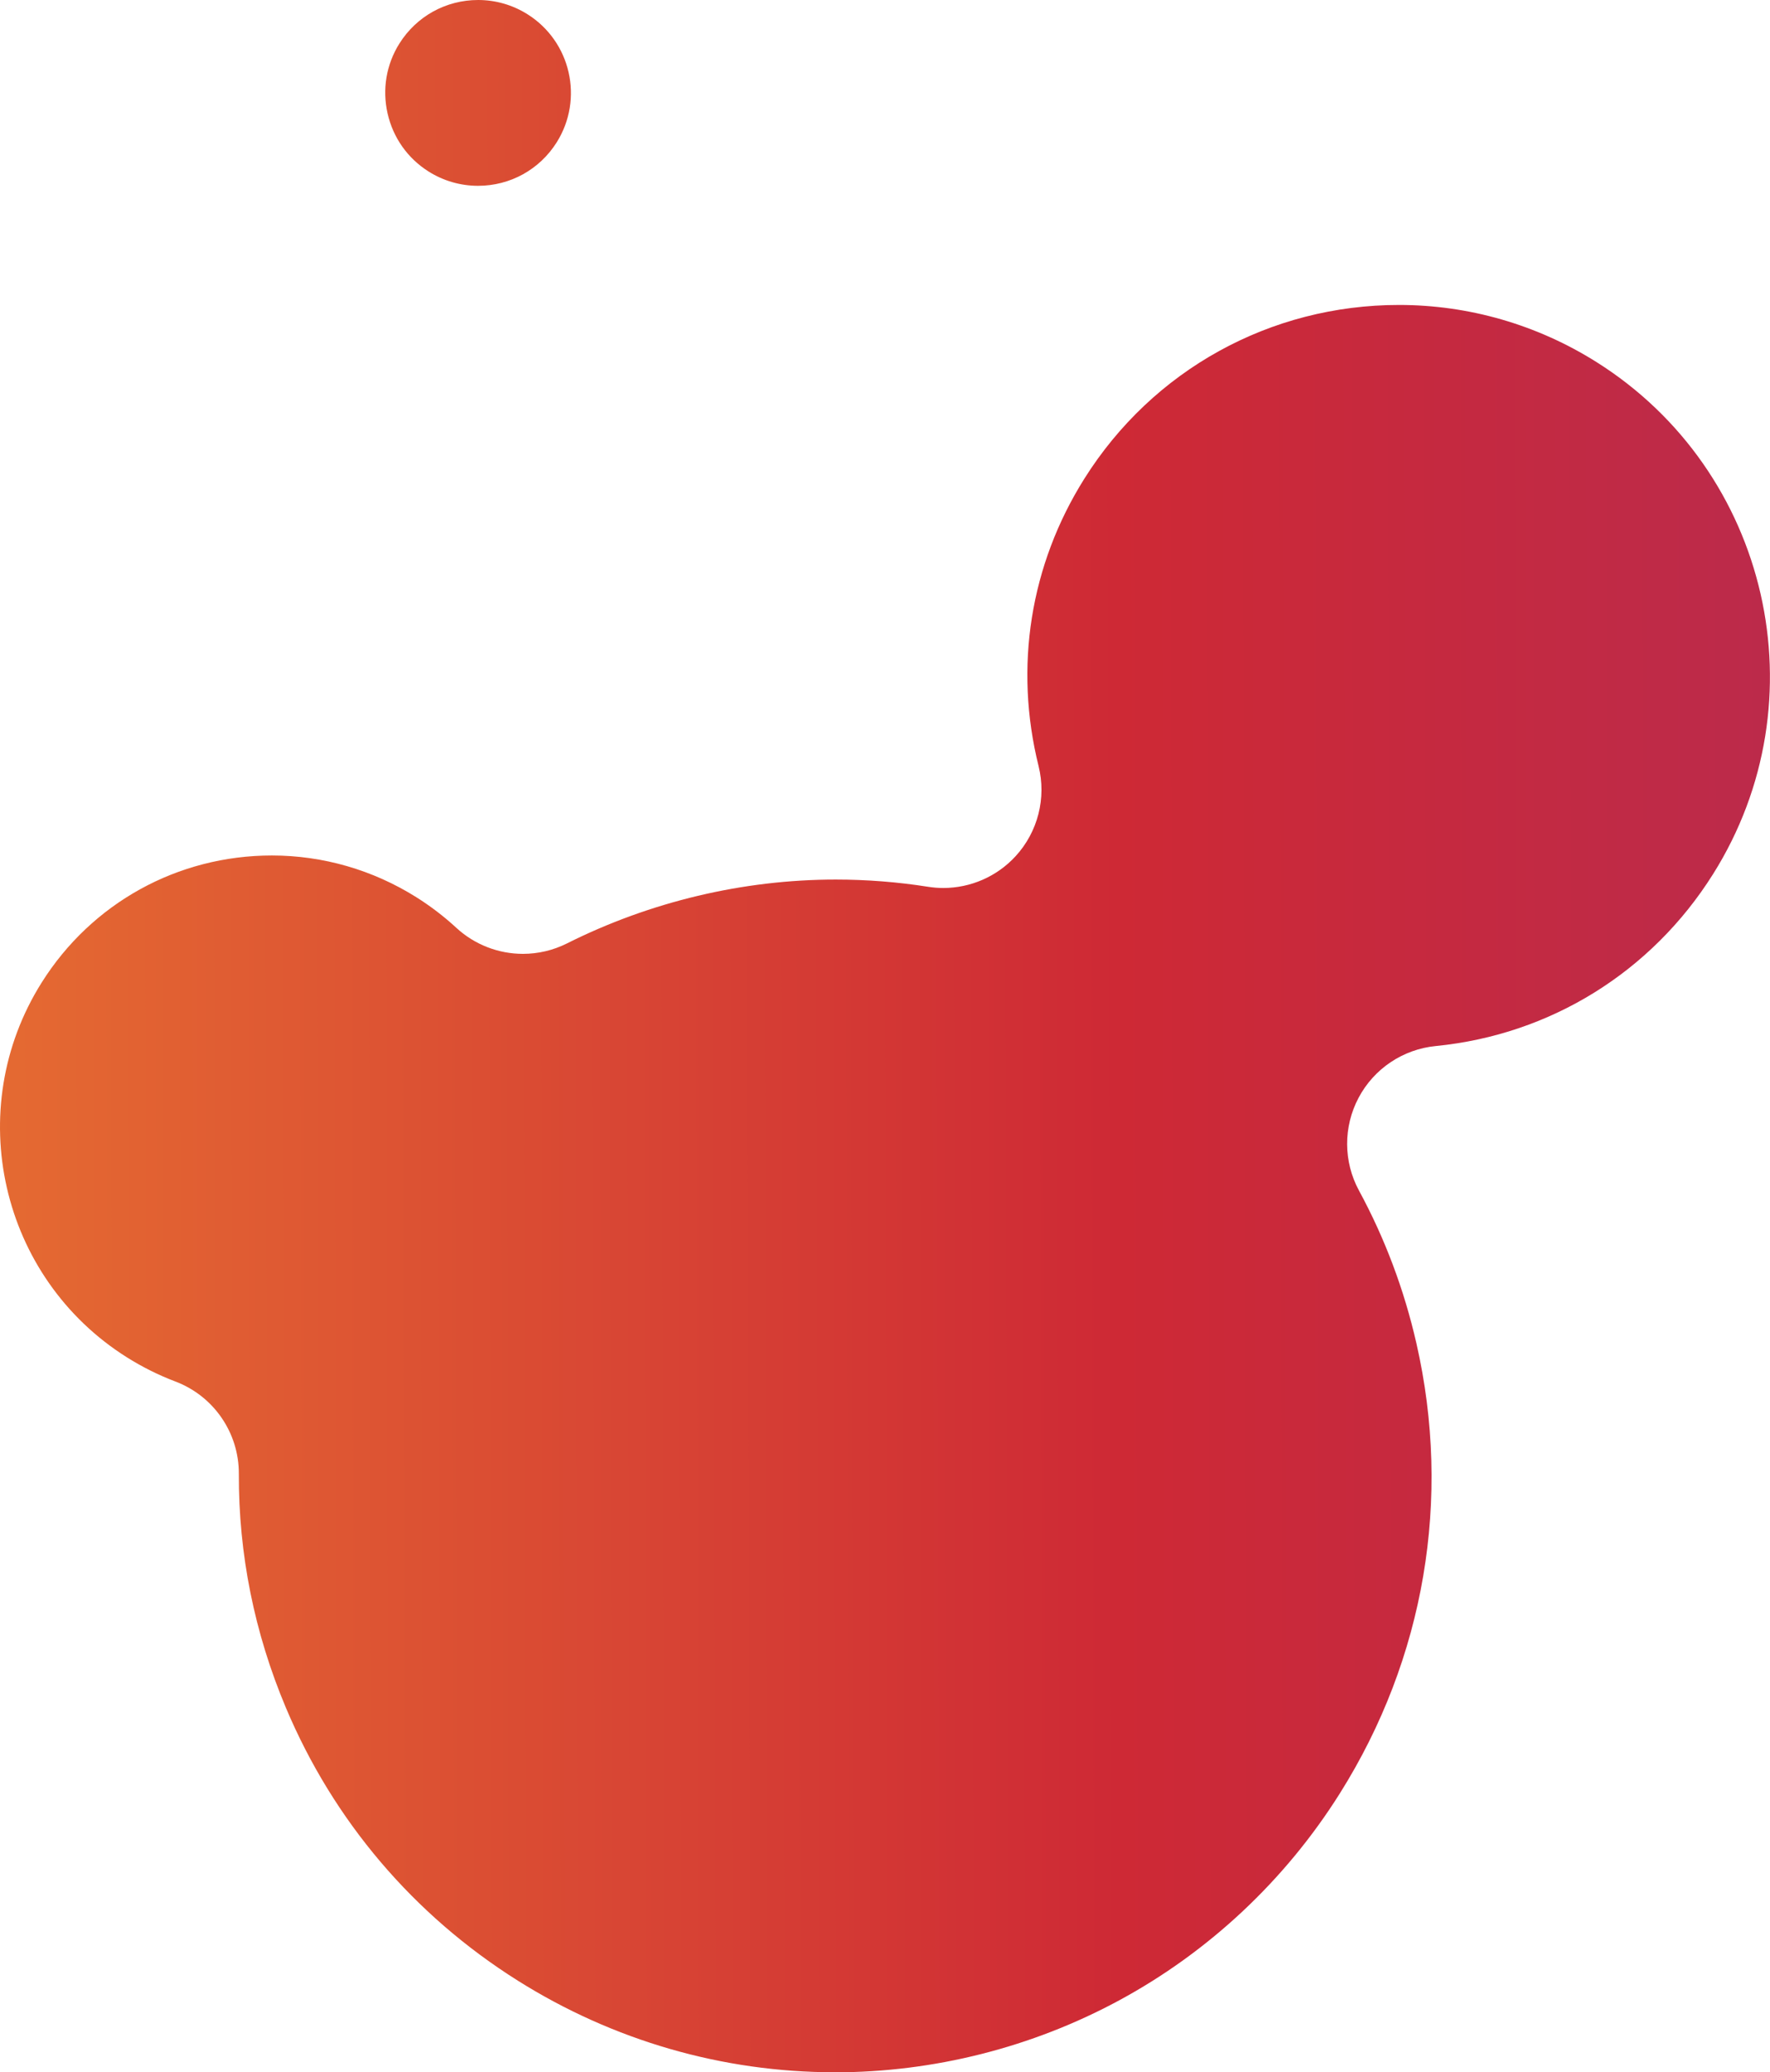 <?xml version="1.0" encoding="UTF-8"?>
<svg id="Layer_2" data-name="Layer 2" xmlns="http://www.w3.org/2000/svg" xmlns:xlink="http://www.w3.org/1999/xlink" viewBox="0 0 615.48 720.45">
  <defs>
    <style>
      .cls-1 {
        fill: url(#linear-gradient);
      }
    </style>
    <linearGradient id="linear-gradient" x1="2323.9" y1="355.2" x2="-125.86" y2="361.08" gradientUnits="userSpaceOnUse">
      <stop offset=".03" stop-color="#492d7b"/>
      <stop offset=".45" stop-color="#8c2c84"/>
      <stop offset=".79" stop-color="#ce2935"/>
      <stop offset="1" stop-color="#ec7f31"/>
    </linearGradient>
  </defs>
  <g id="Layer_1-2" data-name="Layer 1">
    <path class="cls-1" d="M290.24,720.45c-38.94,0-77.03-11.01-110.15-31.83-36.23-22.78-64.13-55.6-80.68-94.91-10.96-26.03-16.46-53.39-16.36-81.34.05-14.24-8.73-27.01-22.04-32.06-5.85-2.22-11.51-5.04-16.84-8.39C.07,444.19-13.26,385.74,14.47,341.63c17.41-27.69,47.34-44.21,80.08-44.21,17.76,0,35.12,5.02,50.22,14.51,4.96,3.12,9.64,6.7,13.9,10.63,6.45,5.95,14.77,9.06,23.17,9.06,5.2,0,10.44-1.19,15.3-3.62,28.97-14.53,61.29-22.21,93.47-22.21,10.71,0,21.51.84,32.08,2.51,1.77.28,3.55.42,5.31.42,9.5,0,18.66-3.96,25.18-11.08,7.73-8.44,10.72-20.2,7.96-31.31-8.57-34.47-2.91-69.94,15.91-99.89,23.78-37.83,64.69-60.42,109.43-60.42,24.26,0,47.99,6.85,68.61,19.82,60.28,37.9,78.49,117.77,40.59,178.05-21.41,34.06-56.56,55.85-96.44,59.78-11.39,1.12-21.46,7.87-26.82,17.98-5.36,10.11-5.31,22.23.15,32.29,8.99,16.58,15.71,34.45,19.96,53.11,12.31,53.99,2.86,109.54-26.61,156.42-19,30.23-45.56,55.12-76.79,72-30.27,16.36-64.47,25-98.91,25ZM166.22,64.6c-6.07,0-12.01-1.71-17.17-4.96-7.28-4.58-12.35-11.74-14.27-20.17s-.46-17.08,4.12-24.36c5.95-9.46,16.18-15.11,27.36-15.11,6.07,0,12.01,1.71,17.17,4.96,15.08,9.48,19.63,29.45,10.15,44.53-5.95,9.46-16.18,15.11-27.36,15.11Z"/>
  </g>
</svg>